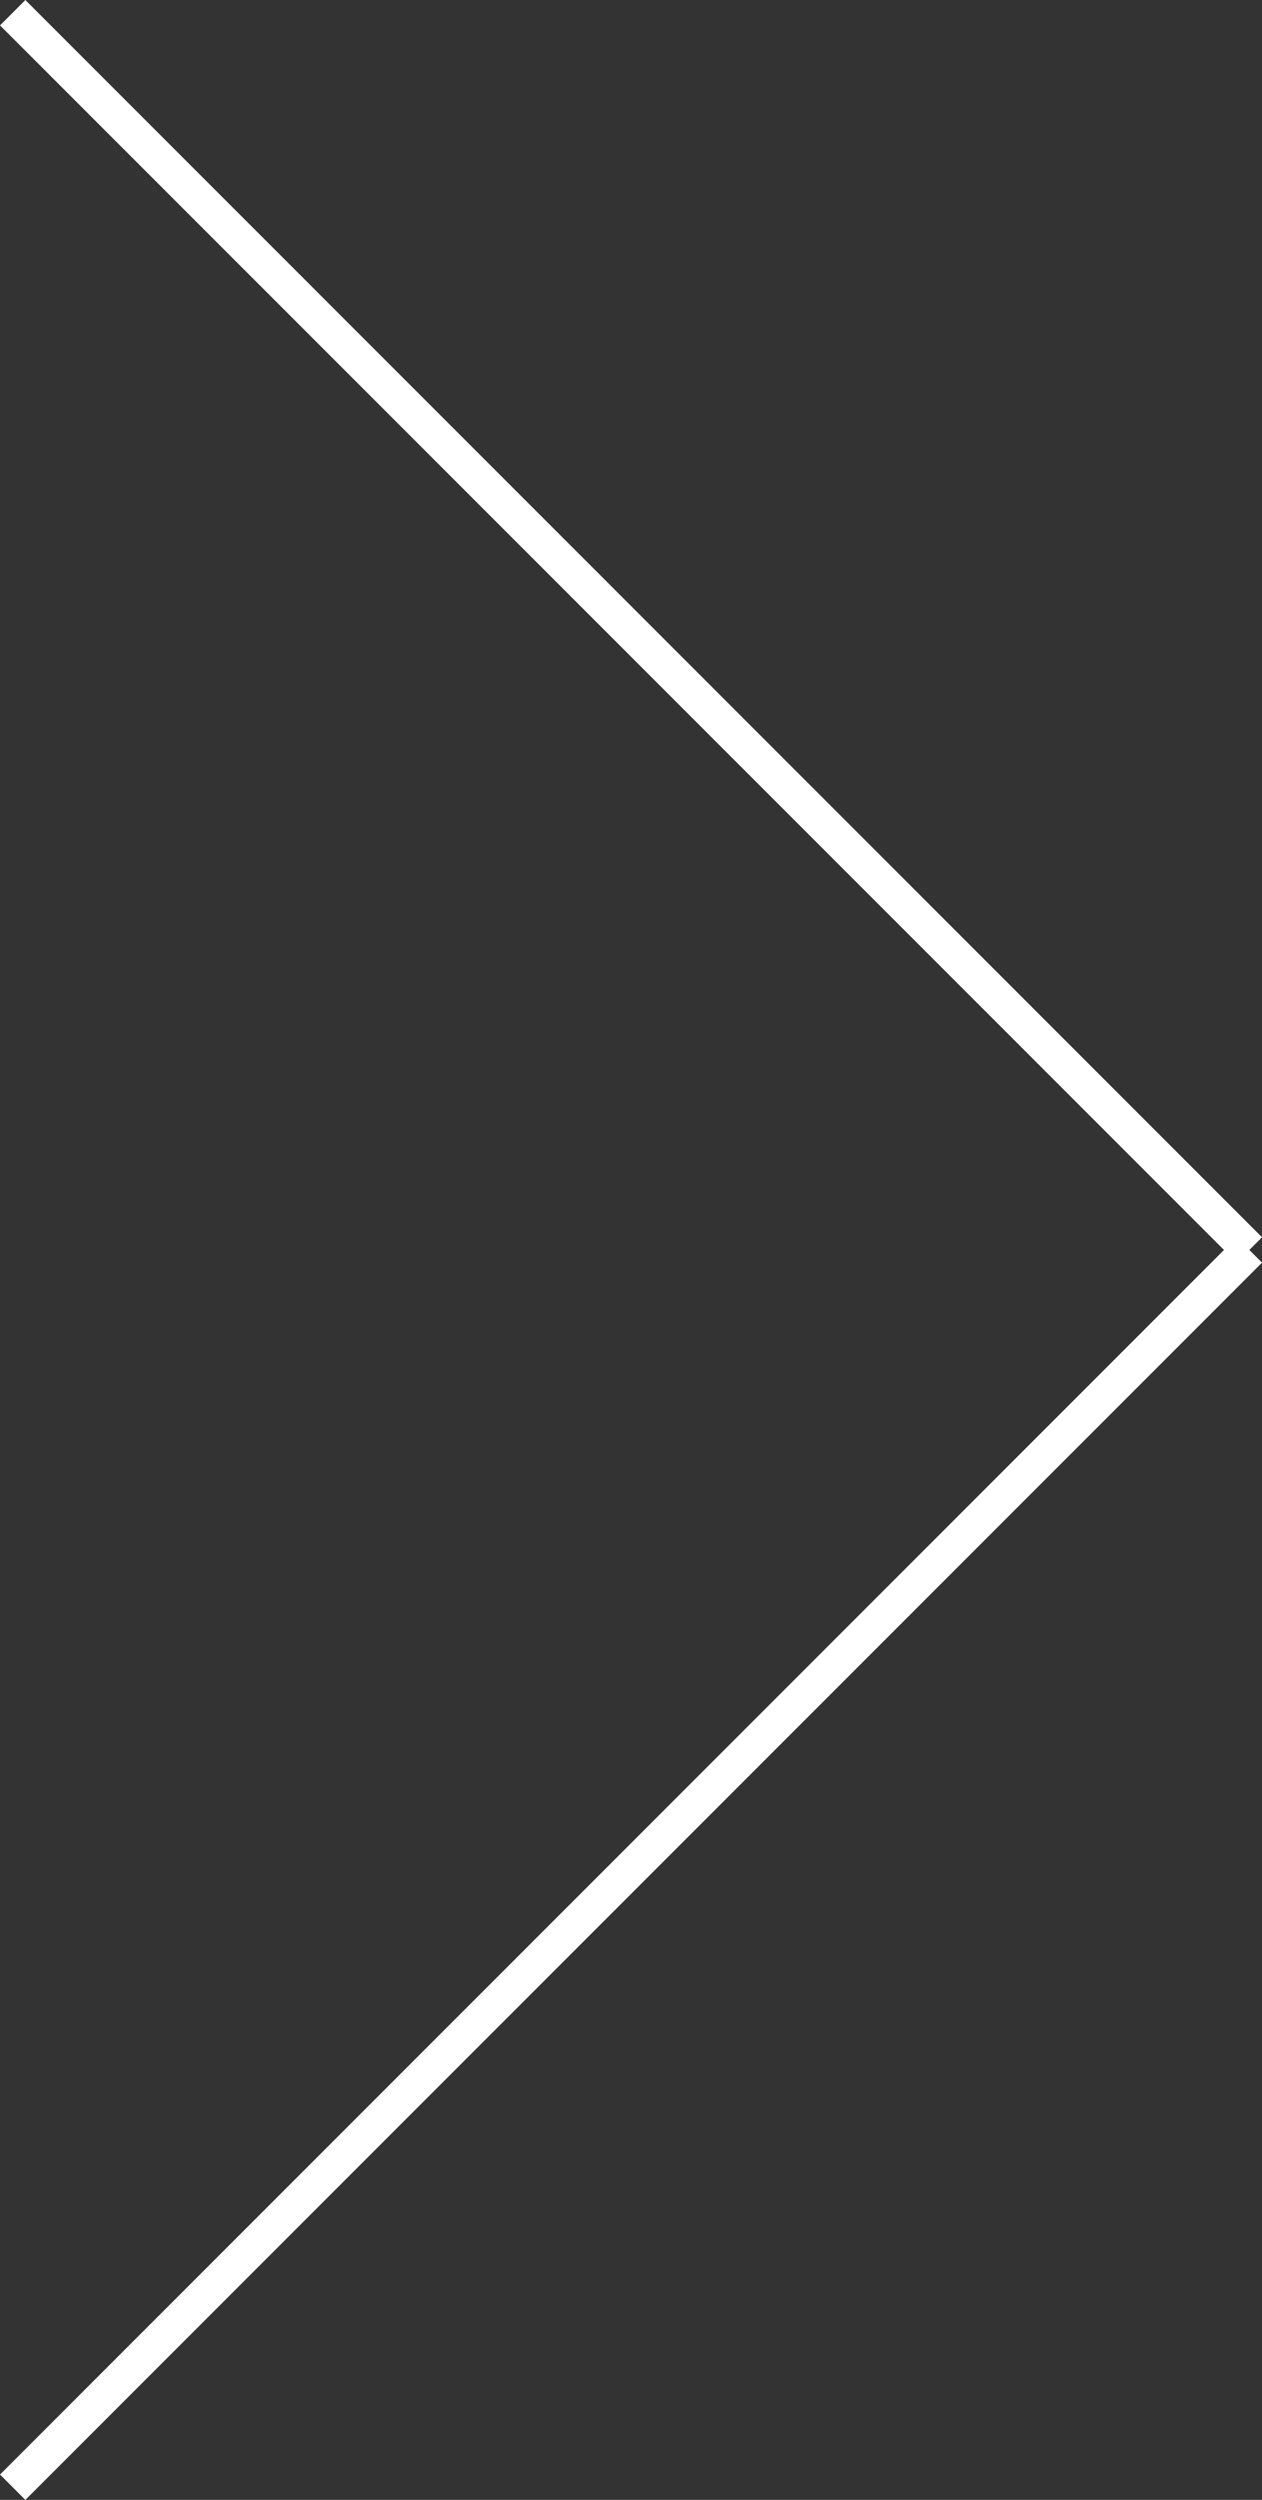 <svg xmlns="http://www.w3.org/2000/svg" width="35.207" height="69.707"><rect width="100%" height="100%" fill="#333333" stroke="none"/><defs><clipPath id="a"><path fill="none" d="M0 0h35.207v69.707H0z"/></clipPath></defs><g fill="none" stroke="#fff" clip-path="url(#a)"><path d="M.354.354l34.5 34.5m0 0l-34.5 34.5"/></g></svg>